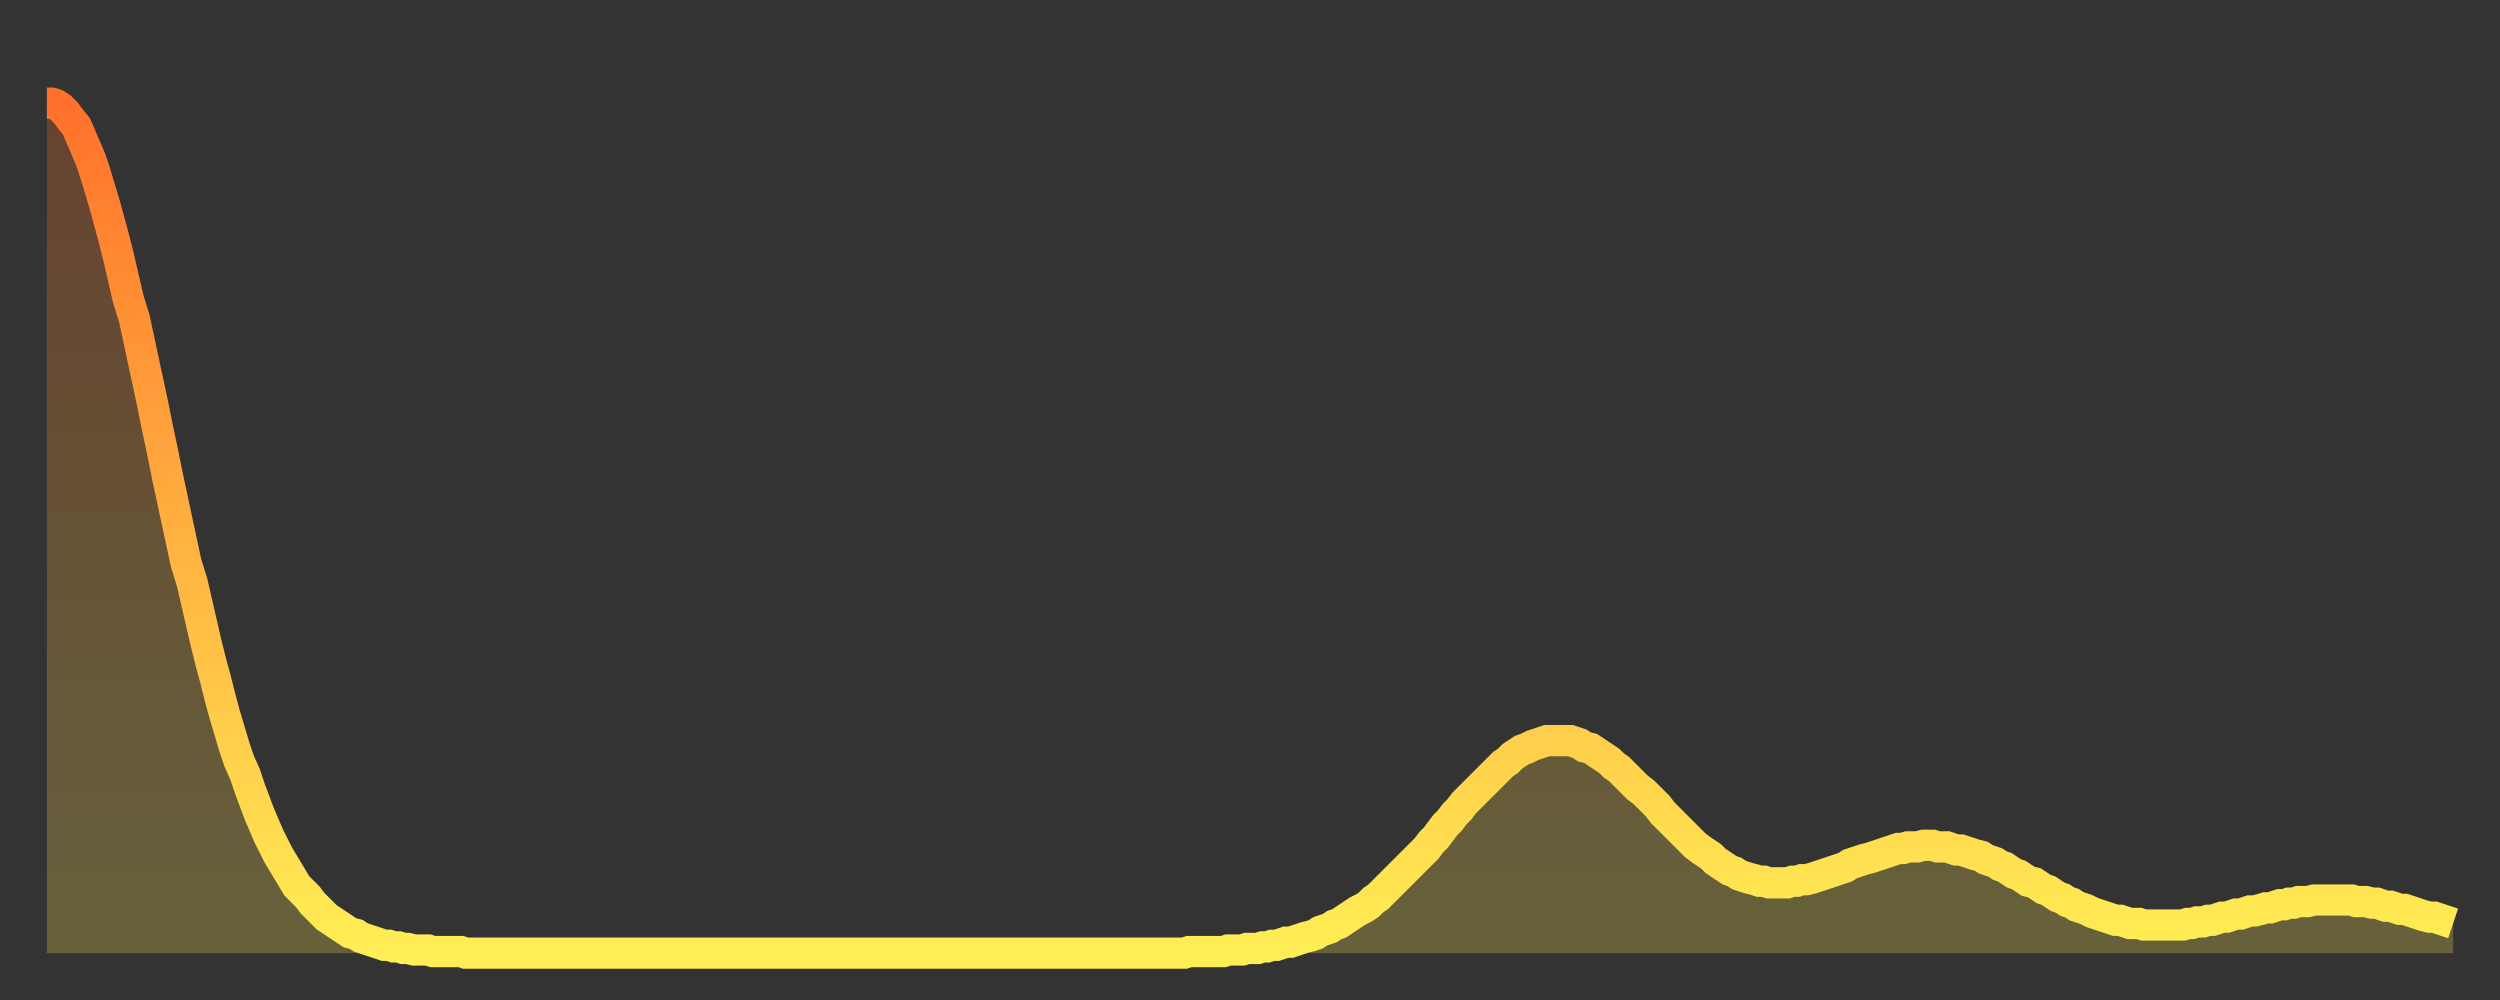 <?xml version="1.0" encoding="utf-8" ?>
<svg baseProfile="full" height="64" version="1.1" width="160" xmlns="http://www.w3.org/2000/svg" xmlns:ev="http://www.w3.org/2001/xml-events" xmlns:xlink="http://www.w3.org/1999/xlink"><rect width="100%" height="100%" fill="#333333" stroke="none"/><defs><linearGradient id="id120688" x1="0" x2="0" y1="0" y2="1"><stop offset="0%" stop-color="#ff712b" /><stop offset="50%" stop-color="#ffb040" /><stop offset="100%" stop-color="#ffee55" /></linearGradient></defs><g transform="translate(3,3)"><g><path d="M 0.0 3.6 0.3 3.6 0.6 3.7 0.9 3.9 1.2 4.2 1.5 4.6 1.9 5.1 2.2 5.8 2.5 6.5 2.8 7.2 3.1 8.1 3.4 9.1 3.7 10.1 4.0 11.2 4.3 12.3 4.6 13.5 4.9 14.8 5.2 16.1 5.6 17.4 5.9 18.8 6.2 20.2 6.5 21.6 6.8 23.0 7.1 24.5 7.4 25.9 7.7 27.4 8.0 28.8 8.3 30.2 8.6 31.6 8.9 33.0 9.3 34.3 9.6 35.6 9.9 36.9 10.2 38.2 10.5 39.4 10.8 40.5 11.1 41.7 11.4 42.8 11.7 43.8 12.0 44.8 12.3 45.7 12.7 46.6 13.0 47.5 13.3 48.3 13.6 49.1 13.9 49.8 14.2 50.5 14.5 51.1 14.8 51.7 15.1 52.2 15.4 52.7 15.7 53.2 16.0 53.7 16.4 54.1 16.7 54.4 17.0 54.8 17.3 55.1 17.6 55.4 17.9 55.7 18.2 55.9 18.5 56.1 18.8 56.3 19.1 56.5 19.4 56.7 19.8 56.8 20.1 57.0 20.4 57.1 20.7 57.2 21.0 57.3 21.3 57.4 21.6 57.5 21.9 57.5 22.2 57.6 22.5 57.6 22.8 57.7 23.1 57.7 23.5 57.8 23.8 57.8 24.1 57.8 24.4 57.8 24.7 57.9 25.0 57.9 25.3 57.9 25.6 57.9 25.9 57.9 26.2 57.9 26.5 57.9 26.8 58.0 27.2 58.0 27.5 58.0 27.8 58.0 28.1 58.0 28.4 58.0 28.7 58.0 29.0 58.0 29.3 58.0 29.6 58.0 29.9 58.0 30.2 58.0 30.6 58.0 30.9 58.0 31.2 58.0 31.5 58.0 31.8 58.0 32.1 58.0 32.4 58.0 32.7 58.0 33.0 58.0 33.3 58.0 33.6 58.0 33.9 58.0 34.3 58.0 34.6 58.0 34.9 58.0 35.2 58.0 35.5 58.0 35.8 58.0 36.1 58.0 36.4 58.0 36.7 58.0 37.0 58.0 37.3 58.0 37.7 58.0 38.0 58.0 38.3 58.0 38.6 58.0 38.9 58.0 39.2 58.0 39.5 58.0 39.8 58.0 40.1 58.0 40.4 58.0 40.7 58.0 41.0 58.0 41.4 58.0 41.7 58.0 42.0 58.0 42.3 58.0 42.6 58.0 42.9 58.0 43.2 58.0 43.5 58.0 43.8 58.0 44.1 58.0 44.4 58.0 44.7 58.0 45.1 58.0 45.4 58.0 45.7 58.0 46.0 58.0 46.3 58.0 46.6 58.0 46.9 58.0 47.2 58.0 47.5 58.0 47.8 58.0 48.1 58.0 48.5 58.0 48.8 58.0 49.1 58.0 49.4 58.0 49.7 58.0 50.0 58.0 50.3 58.0 50.6 58.0 50.9 58.0 51.2 58.0 51.5 58.0 51.8 58.0 52.2 58.0 52.5 58.0 52.8 58.0 53.1 58.0 53.4 58.0 53.7 58.0 54.0 58.0 54.3 58.0 54.6 58.0 54.9 58.0 55.2 58.0 55.6 58.0 55.9 58.0 56.2 58.0 56.5 58.0 56.8 58.0 57.1 58.0 57.4 58.0 57.7 58.0 58.0 58.0 58.3 58.0 58.6 58.0 58.9 58.0 59.3 58.0 59.6 58.0 59.9 58.0 60.2 58.0 60.5 58.0 60.8 58.0 61.1 58.0 61.4 58.0 61.7 58.0 62.0 58.0 62.3 58.0 62.6 58.0 63.0 58.0 63.3 58.0 63.6 58.0 63.9 58.0 64.2 58.0 64.5 58.0 64.8 58.0 65.1 58.0 65.4 58.0 65.7 58.0 66.0 58.0 66.4 58.0 66.7 58.0 67.0 58.0 67.3 58.0 67.6 58.0 67.9 58.0 68.2 58.0 68.5 58.0 68.8 58.0 69.1 58.0 69.4 58.0 69.7 58.0 70.1 58.0 70.4 58.0 70.7 58.0 71.0 58.0 71.3 58.0 71.6 58.0 71.9 58.0 72.2 58.0 72.5 58.0 72.8 58.0 73.1 57.9 73.5 57.9 73.8 57.9 74.1 57.9 74.4 57.9 74.7 57.9 75.0 57.9 75.3 57.9 75.6 57.8 75.9 57.8 76.2 57.8 76.5 57.8 76.8 57.7 77.2 57.7 77.5 57.7 77.8 57.6 78.1 57.6 78.4 57.5 78.7 57.5 79.0 57.4 79.3 57.3 79.6 57.3 79.9 57.2 80.2 57.1 80.5 57.0 80.9 56.9 81.2 56.8 81.5 56.6 81.8 56.5 82.1 56.4 82.4 56.2 82.7 56.1 83.0 55.9 83.3 55.7 83.6 55.5 83.9 55.3 84.3 55.1 84.6 54.9 84.9 54.6 85.2 54.4 85.5 54.1 85.8 53.8 86.1 53.5 86.4 53.2 86.7 52.9 87.0 52.6 87.3 52.3 87.6 52.0 88.0 51.6 88.3 51.3 88.6 50.9 88.9 50.6 89.2 50.2 89.5 49.8 89.8 49.5 90.1 49.1 90.4 48.8 90.7 48.4 91.0 48.1 91.4 47.7 91.7 47.4 92.0 47.1 92.3 46.8 92.6 46.5 92.9 46.2 93.2 45.9 93.5 45.7 93.8 45.4 94.1 45.2 94.4 45.0 94.7 44.9 95.1 44.7 95.4 44.6 95.7 44.5 96.0 44.4 96.3 44.4 96.6 44.4 96.9 44.4 97.2 44.4 97.5 44.4 97.8 44.5 98.1 44.6 98.4 44.8 98.8 44.9 99.1 45.1 99.4 45.3 99.7 45.5 100.0 45.7 100.3 46.0 100.6 46.2 100.9 46.5 101.2 46.8 101.5 47.1 101.8 47.4 102.2 47.7 102.5 48.0 102.8 48.3 103.1 48.6 103.4 49.0 103.7 49.3 104.0 49.6 104.3 49.9 104.6 50.2 104.9 50.5 105.2 50.8 105.5 51.1 105.9 51.4 106.2 51.6 106.5 51.8 106.8 52.1 107.1 52.3 107.4 52.5 107.7 52.7 108.0 52.8 108.3 53.0 108.6 53.1 108.9 53.2 109.3 53.3 109.6 53.4 109.9 53.4 110.2 53.5 110.5 53.5 110.8 53.5 111.1 53.5 111.4 53.5 111.7 53.4 112.0 53.4 112.3 53.3 112.6 53.3 113.0 53.2 113.3 53.1 113.6 53.0 113.9 52.9 114.2 52.8 114.5 52.7 114.8 52.6 115.1 52.5 115.4 52.3 115.7 52.2 116.0 52.1 116.3 52.0 116.7 51.9 117.0 51.8 117.3 51.7 117.6 51.6 117.9 51.5 118.2 51.4 118.5 51.3 118.8 51.3 119.1 51.2 119.4 51.2 119.7 51.2 120.1 51.1 120.4 51.1 120.7 51.1 121.0 51.2 121.3 51.2 121.6 51.2 121.9 51.3 122.2 51.4 122.5 51.4 122.8 51.5 123.1 51.6 123.4 51.7 123.8 51.8 124.1 52.0 124.4 52.1 124.7 52.2 125.0 52.4 125.3 52.5 125.6 52.7 125.9 52.9 126.2 53.0 126.5 53.2 126.8 53.4 127.2 53.5 127.5 53.7 127.8 53.9 128.1 54.0 128.4 54.2 128.7 54.4 129.0 54.5 129.3 54.7 129.6 54.8 129.9 55.0 130.2 55.1 130.5 55.2 130.9 55.4 131.2 55.5 131.5 55.6 131.8 55.7 132.1 55.8 132.4 55.9 132.7 55.9 133.0 56.0 133.3 56.1 133.6 56.1 133.9 56.1 134.2 56.2 134.6 56.2 134.9 56.2 135.2 56.2 135.5 56.2 135.8 56.2 136.1 56.2 136.4 56.2 136.7 56.2 137.0 56.1 137.3 56.1 137.6 56.0 138.0 56.0 138.3 55.9 138.6 55.9 138.9 55.8 139.2 55.7 139.5 55.7 139.8 55.6 140.1 55.5 140.4 55.5 140.7 55.4 141.0 55.3 141.3 55.3 141.7 55.2 142.0 55.1 142.3 55.1 142.6 55.0 142.9 54.9 143.2 54.9 143.5 54.8 143.8 54.8 144.1 54.7 144.4 54.7 144.7 54.7 145.1 54.6 145.4 54.6 145.7 54.6 146.0 54.6 146.3 54.6 146.6 54.6 146.9 54.6 147.2 54.6 147.5 54.6 147.8 54.7 148.1 54.7 148.4 54.7 148.8 54.8 149.1 54.8 149.4 54.9 149.7 55.0 150.0 55.0 150.3 55.1 150.6 55.2 150.9 55.2 151.2 55.3 151.5 55.4 151.8 55.5 152.1 55.6 152.5 55.7 152.8 55.7 153.1 55.8 153.4 55.9 153.7 56.0 154.0 56.1" fill="none" id="graph-curve" opacity="1" stroke="url(#id120688)" stroke-width="2" /><path d="M 0 58 L 0.0 3.6 0.3 3.6 0.6 3.7 0.9 3.9 1.2 4.2 1.5 4.6 1.9 5.1 2.2 5.8 2.5 6.5 2.8 7.2 3.1 8.1 3.4 9.1 3.7 10.1 4.0 11.2 4.3 12.3 4.6 13.5 4.9 14.8 5.2 16.1 5.6 17.4 5.9 18.8 6.2 20.2 6.5 21.6 6.8 23.0 7.1 24.5 7.4 25.9 7.7 27.4 8.0 28.8 8.3 30.2 8.6 31.6 8.9 33.0 9.3 34.3 9.6 35.6 9.9 36.9 10.2 38.2 10.5 39.4 10.8 40.5 11.1 41.7 11.4 42.8 11.7 43.8 12.0 44.8 12.3 45.7 12.7 46.6 13.0 47.5 13.3 48.3 13.6 49.1 13.9 49.8 14.2 50.5 14.5 51.1 14.8 51.7 15.1 52.2 15.4 52.7 15.7 53.2 16.0 53.7 16.4 54.1 16.7 54.4 17.0 54.8 17.3 55.1 17.6 55.4 17.9 55.7 18.2 55.9 18.5 56.1 18.8 56.3 19.1 56.5 19.4 56.7 19.8 56.8 20.1 57.0 20.4 57.1 20.7 57.2 21.0 57.3 21.3 57.4 21.6 57.5 21.9 57.5 22.2 57.6 22.5 57.6 22.8 57.7 23.1 57.7 23.5 57.8 23.8 57.8 24.1 57.8 24.4 57.8 24.7 57.9 25.0 57.9 25.3 57.9 25.6 57.9 25.9 57.9 26.2 57.9 26.5 57.9 26.8 58.0 27.2 58.0 27.5 58.0 27.8 58.0 28.1 58.0 28.4 58.0 28.7 58.0 29.0 58.0 29.3 58.0 29.6 58.0 29.9 58.0 30.2 58.0 30.6 58.0 30.9 58.0 31.2 58.0 31.5 58.0 31.8 58.0 32.1 58.0 32.4 58.0 32.7 58.0 33.0 58.0 33.3 58.0 33.6 58.0 33.9 58.0 34.3 58.0 34.6 58.0 34.9 58.0 35.2 58.0 35.5 58.0 35.8 58.0 36.1 58.0 36.4 58.0 36.7 58.0 37.0 58.0 37.3 58.0 37.7 58.0 38.0 58.0 38.3 58.0 38.6 58.0 38.9 58.0 39.2 58.0 39.5 58.0 39.8 58.0 40.1 58.0 40.4 58.0 40.7 58.0 41.0 58.0 41.4 58.0 41.7 58.0 42.0 58.0 42.3 58.0 42.6 58.0 42.9 58.0 43.2 58.0 43.5 58.0 43.8 58.0 44.1 58.0 44.4 58.0 44.7 58.0 45.1 58.0 45.4 58.0 45.7 58.0 46.0 58.0 46.3 58.0 46.6 58.0 46.9 58.0 47.2 58.0 47.5 58.0 47.8 58.0 48.1 58.0 48.5 58.0 48.8 58.0 49.1 58.0 49.4 58.0 49.7 58.0 50.0 58.0 50.3 58.0 50.6 58.0 50.9 58.0 51.2 58.0 51.5 58.0 51.8 58.0 52.2 58.0 52.5 58.0 52.8 58.0 53.1 58.0 53.4 58.0 53.7 58.0 54.0 58.0 54.3 58.0 54.6 58.0 54.9 58.0 55.2 58.0 55.6 58.0 55.9 58.0 56.2 58.0 56.5 58.0 56.8 58.0 57.1 58.0 57.4 58.0 57.7 58.0 58.0 58.0 58.3 58.0 58.6 58.0 58.9 58.0 59.3 58.0 59.6 58.0 59.9 58.0 60.2 58.0 60.5 58.0 60.8 58.0 61.1 58.0 61.4 58.0 61.7 58.0 62.0 58.0 62.3 58.0 62.6 58.0 63.0 58.0 63.3 58.0 63.6 58.0 63.9 58.0 64.2 58.0 64.5 58.0 64.8 58.0 65.1 58.0 65.4 58.0 65.7 58.0 66.0 58.0 66.4 58.0 66.7 58.0 67.0 58.0 67.3 58.0 67.6 58.0 67.9 58.0 68.2 58.0 68.5 58.0 68.8 58.0 69.1 58.0 69.4 58.0 69.7 58.0 70.1 58.0 70.4 58.0 70.7 58.0 71.0 58.0 71.3 58.0 71.6 58.0 71.9 58.0 72.2 58.0 72.5 58.0 72.8 58.0 73.1 57.9 73.5 57.9 73.8 57.9 74.1 57.9 74.4 57.9 74.7 57.9 75.0 57.9 75.3 57.9 75.6 57.8 75.9 57.8 76.2 57.8 76.5 57.8 76.8 57.7 77.2 57.7 77.5 57.7 77.8 57.6 78.1 57.6 78.4 57.5 78.7 57.5 79.0 57.4 79.3 57.3 79.6 57.3 79.9 57.2 80.2 57.1 80.5 57.0 80.9 56.9 81.2 56.8 81.5 56.6 81.8 56.5 82.1 56.4 82.4 56.2 82.7 56.1 83.0 55.9 83.3 55.7 83.6 55.5 83.9 55.3 84.3 55.1 84.6 54.9 84.9 54.6 85.2 54.4 85.5 54.1 85.8 53.8 86.1 53.5 86.4 53.2 86.7 52.9 87.0 52.6 87.3 52.3 87.6 52.0 88.0 51.6 88.3 51.3 88.6 50.9 88.9 50.6 89.2 50.2 89.5 49.8 89.8 49.5 90.1 49.1 90.4 48.8 90.7 48.4 91.0 48.1 91.4 47.7 91.7 47.4 92.0 47.1 92.3 46.8 92.6 46.5 92.9 46.2 93.2 45.9 93.5 45.7 93.8 45.4 94.1 45.2 94.4 45.0 94.7 44.9 95.1 44.7 95.4 44.6 95.7 44.5 96.0 44.4 96.3 44.4 96.6 44.4 96.9 44.4 97.2 44.4 97.5 44.4 97.8 44.5 98.1 44.6 98.4 44.8 98.8 44.9 99.1 45.1 99.4 45.3 99.7 45.5 100.0 45.7 100.3 46.0 100.6 46.2 100.9 46.5 101.2 46.8 101.5 47.1 101.8 47.4 102.2 47.7 102.5 48.0 102.8 48.3 103.1 48.6 103.4 49.0 103.7 49.3 104.0 49.6 104.3 49.9 104.6 50.2 104.9 50.5 105.2 50.8 105.5 51.1 105.9 51.4 106.2 51.6 106.5 51.8 106.8 52.1 107.1 52.3 107.4 52.5 107.7 52.7 108.0 52.8 108.3 53.0 108.6 53.1 108.9 53.2 109.3 53.3 109.6 53.4 109.9 53.4 110.2 53.5 110.5 53.5 110.8 53.5 111.1 53.5 111.4 53.5 111.7 53.4 112.0 53.4 112.3 53.3 112.6 53.3 113.0 53.2 113.3 53.1 113.6 53.0 113.9 52.9 114.2 52.8 114.5 52.7 114.8 52.6 115.1 52.5 115.4 52.3 115.7 52.2 116.0 52.1 116.3 52.0 116.7 51.9 117.0 51.8 117.3 51.7 117.6 51.6 117.9 51.5 118.2 51.4 118.5 51.3 118.8 51.3 119.1 51.2 119.4 51.2 119.7 51.2 120.1 51.1 120.4 51.1 120.7 51.1 121.0 51.2 121.3 51.2 121.6 51.2 121.9 51.3 122.2 51.4 122.5 51.4 122.8 51.5 123.1 51.6 123.4 51.7 123.8 51.8 124.1 52.0 124.4 52.1 124.7 52.2 125.0 52.4 125.3 52.5 125.6 52.7 125.9 52.9 126.2 53.0 126.5 53.2 126.8 53.4 127.2 53.5 127.5 53.7 127.8 53.9 128.1 54.0 128.4 54.2 128.7 54.4 129.0 54.5 129.3 54.7 129.6 54.8 129.9 55.0 130.2 55.1 130.5 55.2 130.9 55.4 131.2 55.5 131.5 55.6 131.8 55.7 132.1 55.8 132.4 55.9 132.7 55.9 133.0 56.0 133.3 56.1 133.6 56.1 133.9 56.1 134.2 56.2 134.6 56.2 134.9 56.2 135.2 56.2 135.5 56.2 135.8 56.2 136.1 56.2 136.4 56.2 136.7 56.2 137.0 56.1 137.3 56.1 137.6 56.0 138.0 56.0 138.3 55.9 138.6 55.9 138.9 55.8 139.2 55.7 139.5 55.7 139.8 55.6 140.1 55.5 140.4 55.5 140.7 55.4 141.0 55.3 141.3 55.3 141.7 55.2 142.0 55.1 142.3 55.1 142.6 55.0 142.9 54.9 143.2 54.9 143.5 54.8 143.8 54.8 144.1 54.7 144.4 54.7 144.7 54.7 145.1 54.6 145.4 54.6 145.7 54.6 146.0 54.6 146.3 54.6 146.6 54.6 146.9 54.6 147.2 54.6 147.5 54.6 147.8 54.7 148.1 54.7 148.4 54.7 148.8 54.8 149.1 54.8 149.4 54.9 149.7 55.0 150.0 55.0 150.3 55.1 150.6 55.2 150.9 55.2 151.2 55.3 151.5 55.4 151.8 55.5 152.1 55.6 152.5 55.7 152.8 55.7 153.1 55.8 153.4 55.9 153.7 56.0 154.0 56.1 154 58" fill="url(#id120688)" fill-opacity=".25" id="graph-shadow" /></g></g></svg>